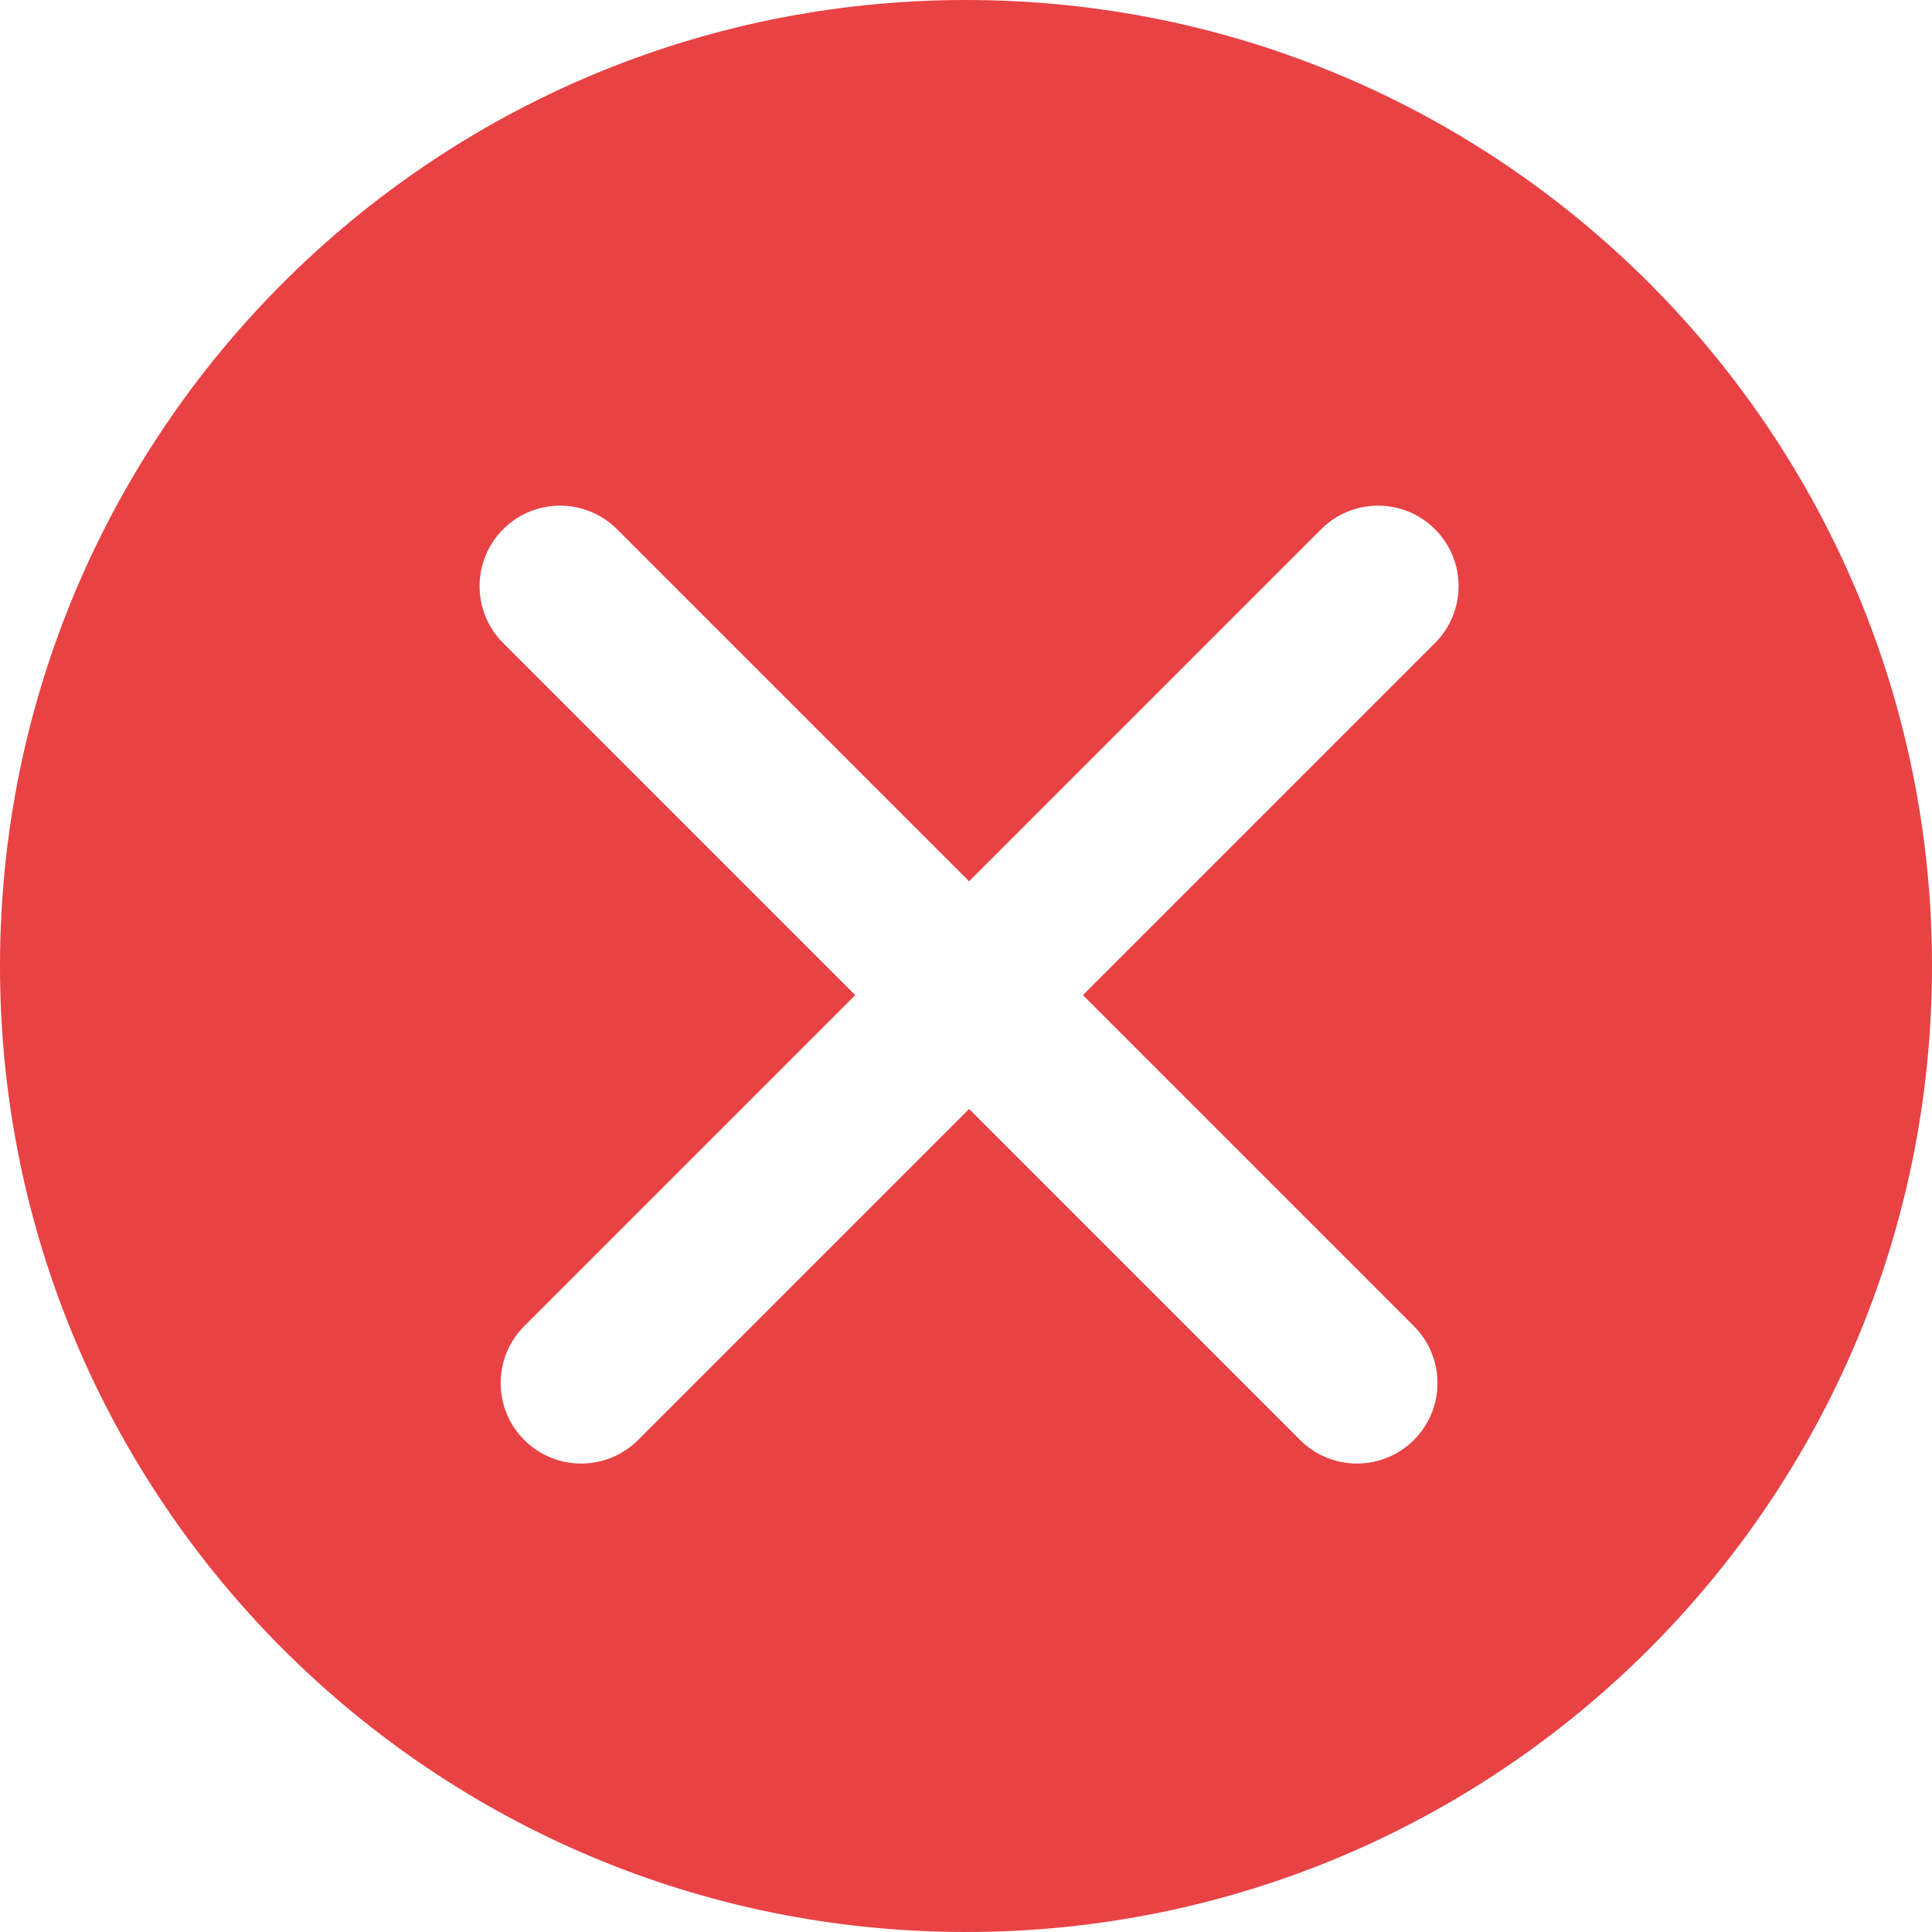 <svg width="64" height="64" viewBox="0 0 64 64" fill="none" xmlns="http://www.w3.org/2000/svg">
<path fill-rule="evenodd" clip-rule="evenodd" d="M32 64C49.673 64 64 49.673 64 32C64 14.327 49.673 0 32 0C14.327 0 0 14.327 0 32C0 49.673 14.327 64 32 64ZM16.668 21.302C15.626 20.261 15.626 18.573 16.668 17.531C17.709 16.49 19.397 16.49 20.439 17.531L32.102 29.194L43.765 17.531C44.806 16.49 46.495 16.49 47.536 17.531C48.578 18.572 48.578 20.261 47.536 21.302L35.873 32.965L46.837 43.93C47.879 44.971 47.879 46.66 46.837 47.701C45.796 48.742 44.108 48.742 43.066 47.701L32.102 36.737L21.138 47.701C20.096 48.742 18.408 48.742 17.366 47.701C16.325 46.66 16.325 44.971 17.366 43.93L28.331 32.965L16.668 21.302Z" fill="#E84245"/>
</svg>
